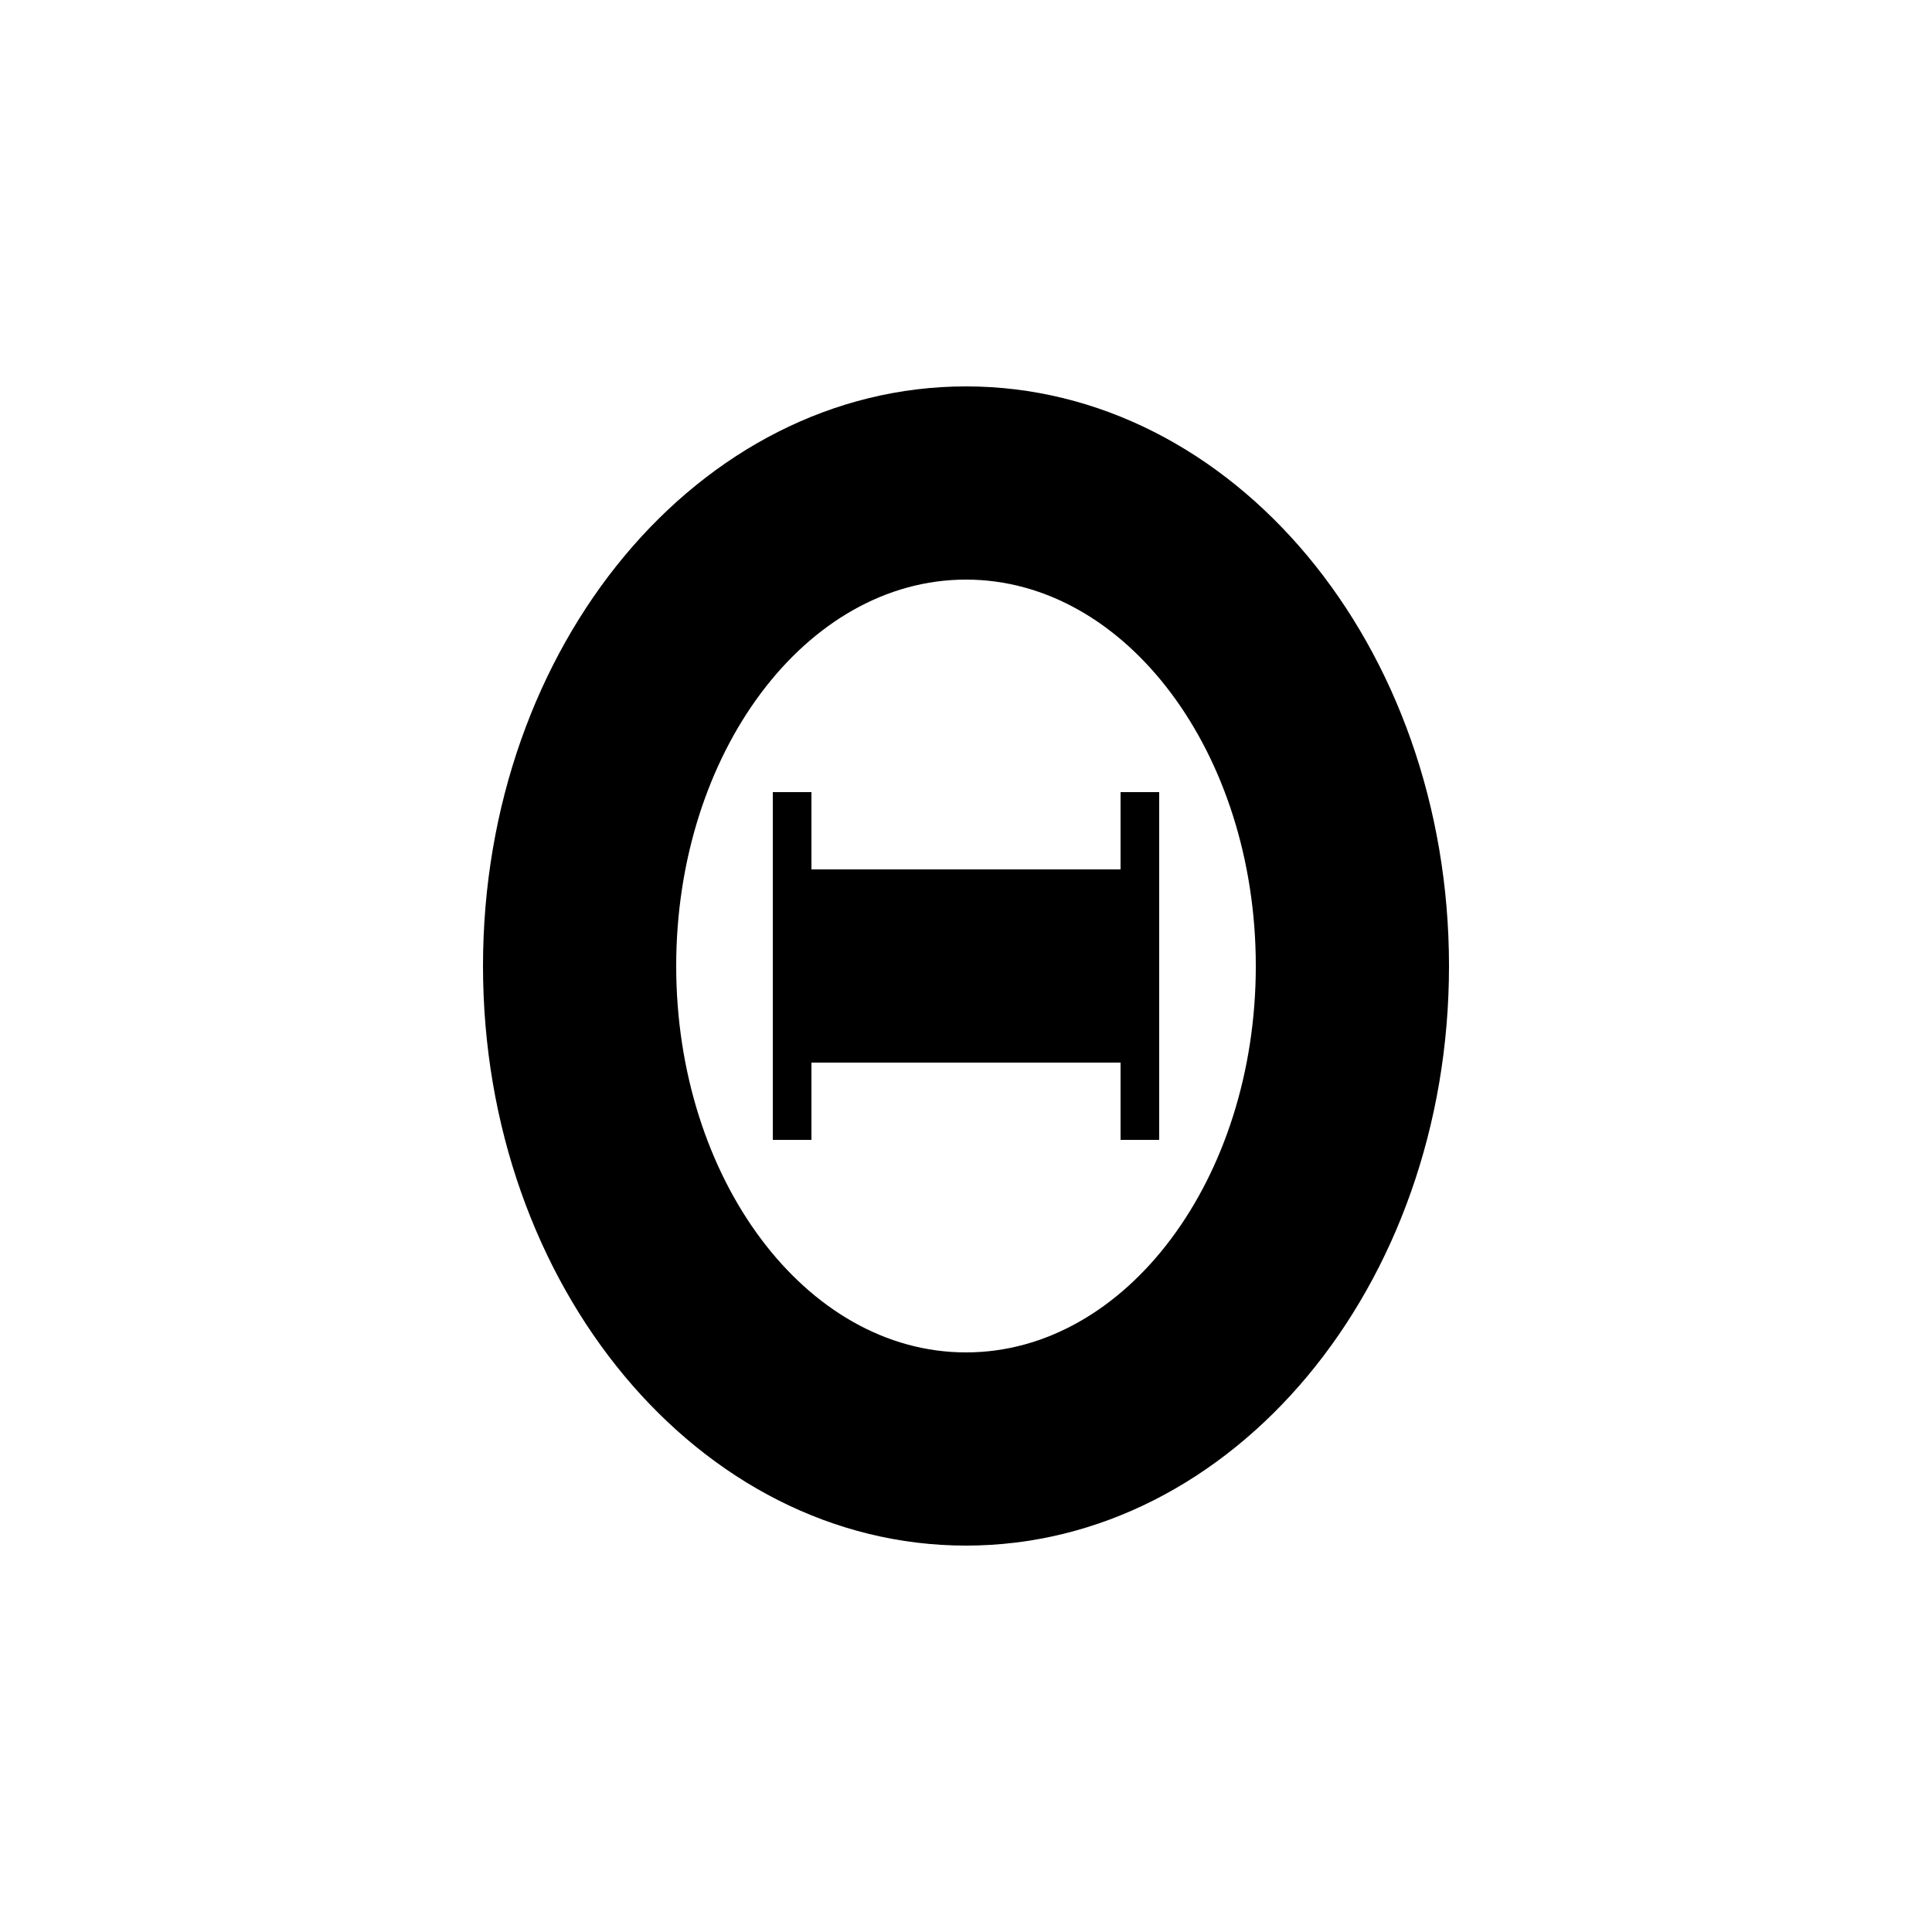 <?xml version="1.0" encoding="UTF-8"?><svg xmlns="http://www.w3.org/2000/svg" width="1024" height="1024" viewBox="0 0 1 1.0"><title>theta</title><path id="symbol-theta" fill-rule="evenodd" d="M .25,.5 C .25,.334 .362,.2 .5,.2 C .638,.2 .75,.334 .75,.5 C .75,.666 .638,.8 .5,.8 C .362,.8 .25,.666 .25,.5 zM .35,.5 C .35,.39 .417,.3 .5,.3 C .583,.3 .65,.39 .65,.5 C .65,.61 .583,.7 .5,.7 C .417,.7 .35,.61 .35,.5 zM .42,.45 L .58,.45 L .58,.41 L .6,.41 L .6,.59 L .58,.59 L .58,.55 L .42,.55 L .42,.59 L .4,.59 L .4,.41 L .42,.41 L .42,.45 z" /></svg>
